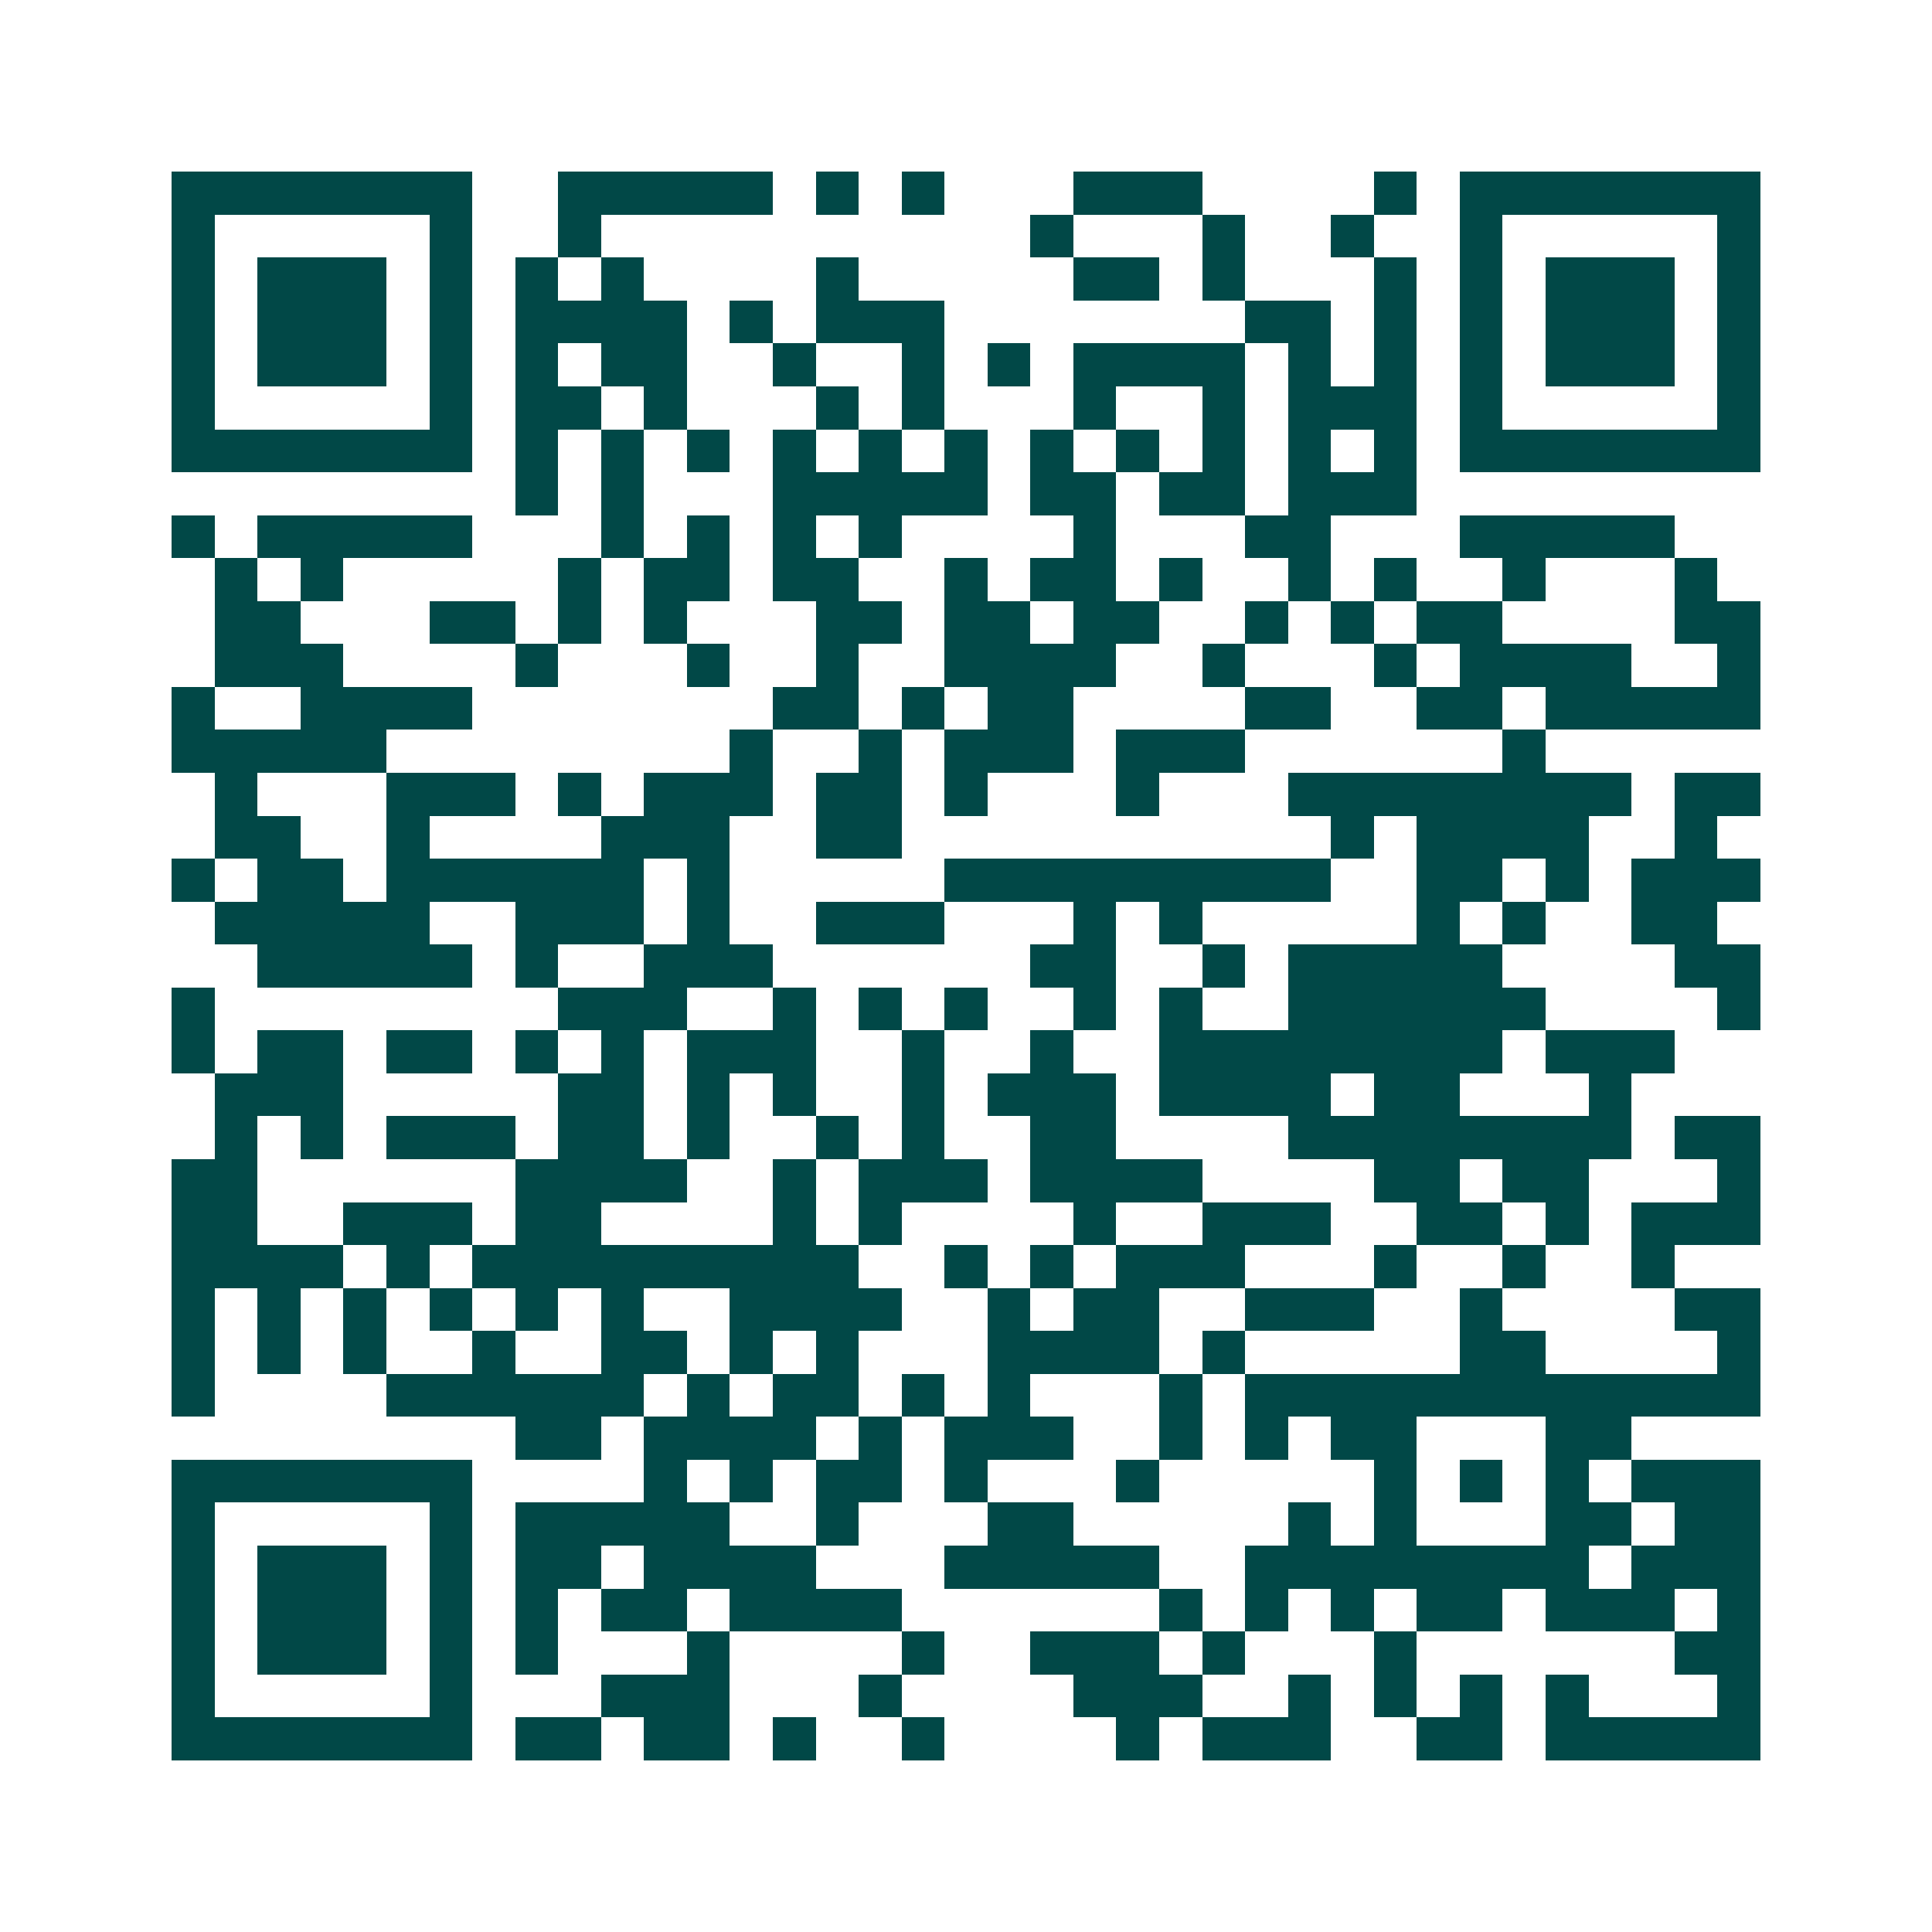 <svg xmlns="http://www.w3.org/2000/svg" width="200" height="200" viewBox="0 0 45 45" shape-rendering="crispEdges"><path fill="#ffffff" d="M0 0h45v45H0z"/><path stroke="#014847" d="M4 4.5h7m2 0h5m1 0h1m1 0h1m3 0h3m4 0h1m1 0h7M4 5.5h1m5 0h1m2 0h1m10 0h1m3 0h1m2 0h1m2 0h1m5 0h1M4 6.5h1m1 0h3m1 0h1m1 0h1m1 0h1m4 0h1m5 0h2m1 0h1m3 0h1m1 0h1m1 0h3m1 0h1M4 7.5h1m1 0h3m1 0h1m1 0h4m1 0h1m1 0h3m7 0h2m1 0h1m1 0h1m1 0h3m1 0h1M4 8.5h1m1 0h3m1 0h1m1 0h1m1 0h2m2 0h1m2 0h1m1 0h1m1 0h4m1 0h1m1 0h1m1 0h1m1 0h3m1 0h1M4 9.5h1m5 0h1m1 0h2m1 0h1m3 0h1m1 0h1m3 0h1m2 0h1m1 0h3m1 0h1m5 0h1M4 10.5h7m1 0h1m1 0h1m1 0h1m1 0h1m1 0h1m1 0h1m1 0h1m1 0h1m1 0h1m1 0h1m1 0h1m1 0h7M12 11.5h1m1 0h1m3 0h5m1 0h2m1 0h2m1 0h3M4 12.5h1m1 0h5m3 0h1m1 0h1m1 0h1m1 0h1m4 0h1m3 0h2m3 0h5M5 13.5h1m1 0h1m5 0h1m1 0h2m1 0h2m2 0h1m1 0h2m1 0h1m2 0h1m1 0h1m2 0h1m3 0h1M5 14.5h2m3 0h2m1 0h1m1 0h1m3 0h2m1 0h2m1 0h2m2 0h1m1 0h1m1 0h2m4 0h2M5 15.5h3m4 0h1m3 0h1m2 0h1m2 0h4m2 0h1m3 0h1m1 0h4m2 0h1M4 16.5h1m2 0h4m7 0h2m1 0h1m1 0h2m4 0h2m2 0h2m1 0h5M4 17.5h5m8 0h1m2 0h1m1 0h3m1 0h3m6 0h1M5 18.5h1m3 0h3m1 0h1m1 0h3m1 0h2m1 0h1m3 0h1m3 0h8m1 0h2M5 19.5h2m2 0h1m4 0h3m2 0h2m10 0h1m1 0h4m2 0h1M4 20.5h1m1 0h2m1 0h6m1 0h1m5 0h9m2 0h2m1 0h1m1 0h3M5 21.5h5m2 0h3m1 0h1m2 0h3m3 0h1m1 0h1m5 0h1m1 0h1m2 0h2M6 22.5h5m1 0h1m2 0h3m6 0h2m2 0h1m1 0h5m4 0h2M4 23.5h1m8 0h3m2 0h1m1 0h1m1 0h1m2 0h1m1 0h1m2 0h6m4 0h1M4 24.5h1m1 0h2m1 0h2m1 0h1m1 0h1m1 0h3m2 0h1m2 0h1m2 0h8m1 0h3M5 25.5h3m5 0h2m1 0h1m1 0h1m2 0h1m1 0h3m1 0h4m1 0h2m3 0h1M5 26.5h1m1 0h1m1 0h3m1 0h2m1 0h1m2 0h1m1 0h1m2 0h2m4 0h8m1 0h2M4 27.5h2m6 0h4m2 0h1m1 0h3m1 0h4m4 0h2m1 0h2m3 0h1M4 28.5h2m2 0h3m1 0h2m4 0h1m1 0h1m4 0h1m2 0h3m2 0h2m1 0h1m1 0h3M4 29.5h4m1 0h1m1 0h9m2 0h1m1 0h1m1 0h3m3 0h1m2 0h1m2 0h1M4 30.5h1m1 0h1m1 0h1m1 0h1m1 0h1m1 0h1m2 0h4m2 0h1m1 0h2m2 0h3m2 0h1m4 0h2M4 31.5h1m1 0h1m1 0h1m2 0h1m2 0h2m1 0h1m1 0h1m3 0h4m1 0h1m5 0h2m4 0h1M4 32.5h1m4 0h6m1 0h1m1 0h2m1 0h1m1 0h1m3 0h1m1 0h12M12 33.5h2m1 0h4m1 0h1m1 0h3m2 0h1m1 0h1m1 0h2m3 0h2M4 34.5h7m4 0h1m1 0h1m1 0h2m1 0h1m3 0h1m5 0h1m1 0h1m1 0h1m1 0h3M4 35.5h1m5 0h1m1 0h5m2 0h1m3 0h2m5 0h1m1 0h1m3 0h2m1 0h2M4 36.5h1m1 0h3m1 0h1m1 0h2m1 0h4m3 0h5m2 0h8m1 0h3M4 37.5h1m1 0h3m1 0h1m1 0h1m1 0h2m1 0h4m6 0h1m1 0h1m1 0h1m1 0h2m1 0h3m1 0h1M4 38.5h1m1 0h3m1 0h1m1 0h1m3 0h1m4 0h1m2 0h3m1 0h1m3 0h1m6 0h2M4 39.5h1m5 0h1m3 0h3m3 0h1m4 0h3m2 0h1m1 0h1m1 0h1m1 0h1m3 0h1M4 40.5h7m1 0h2m1 0h2m1 0h1m2 0h1m4 0h1m1 0h3m2 0h2m1 0h5"/></svg>

